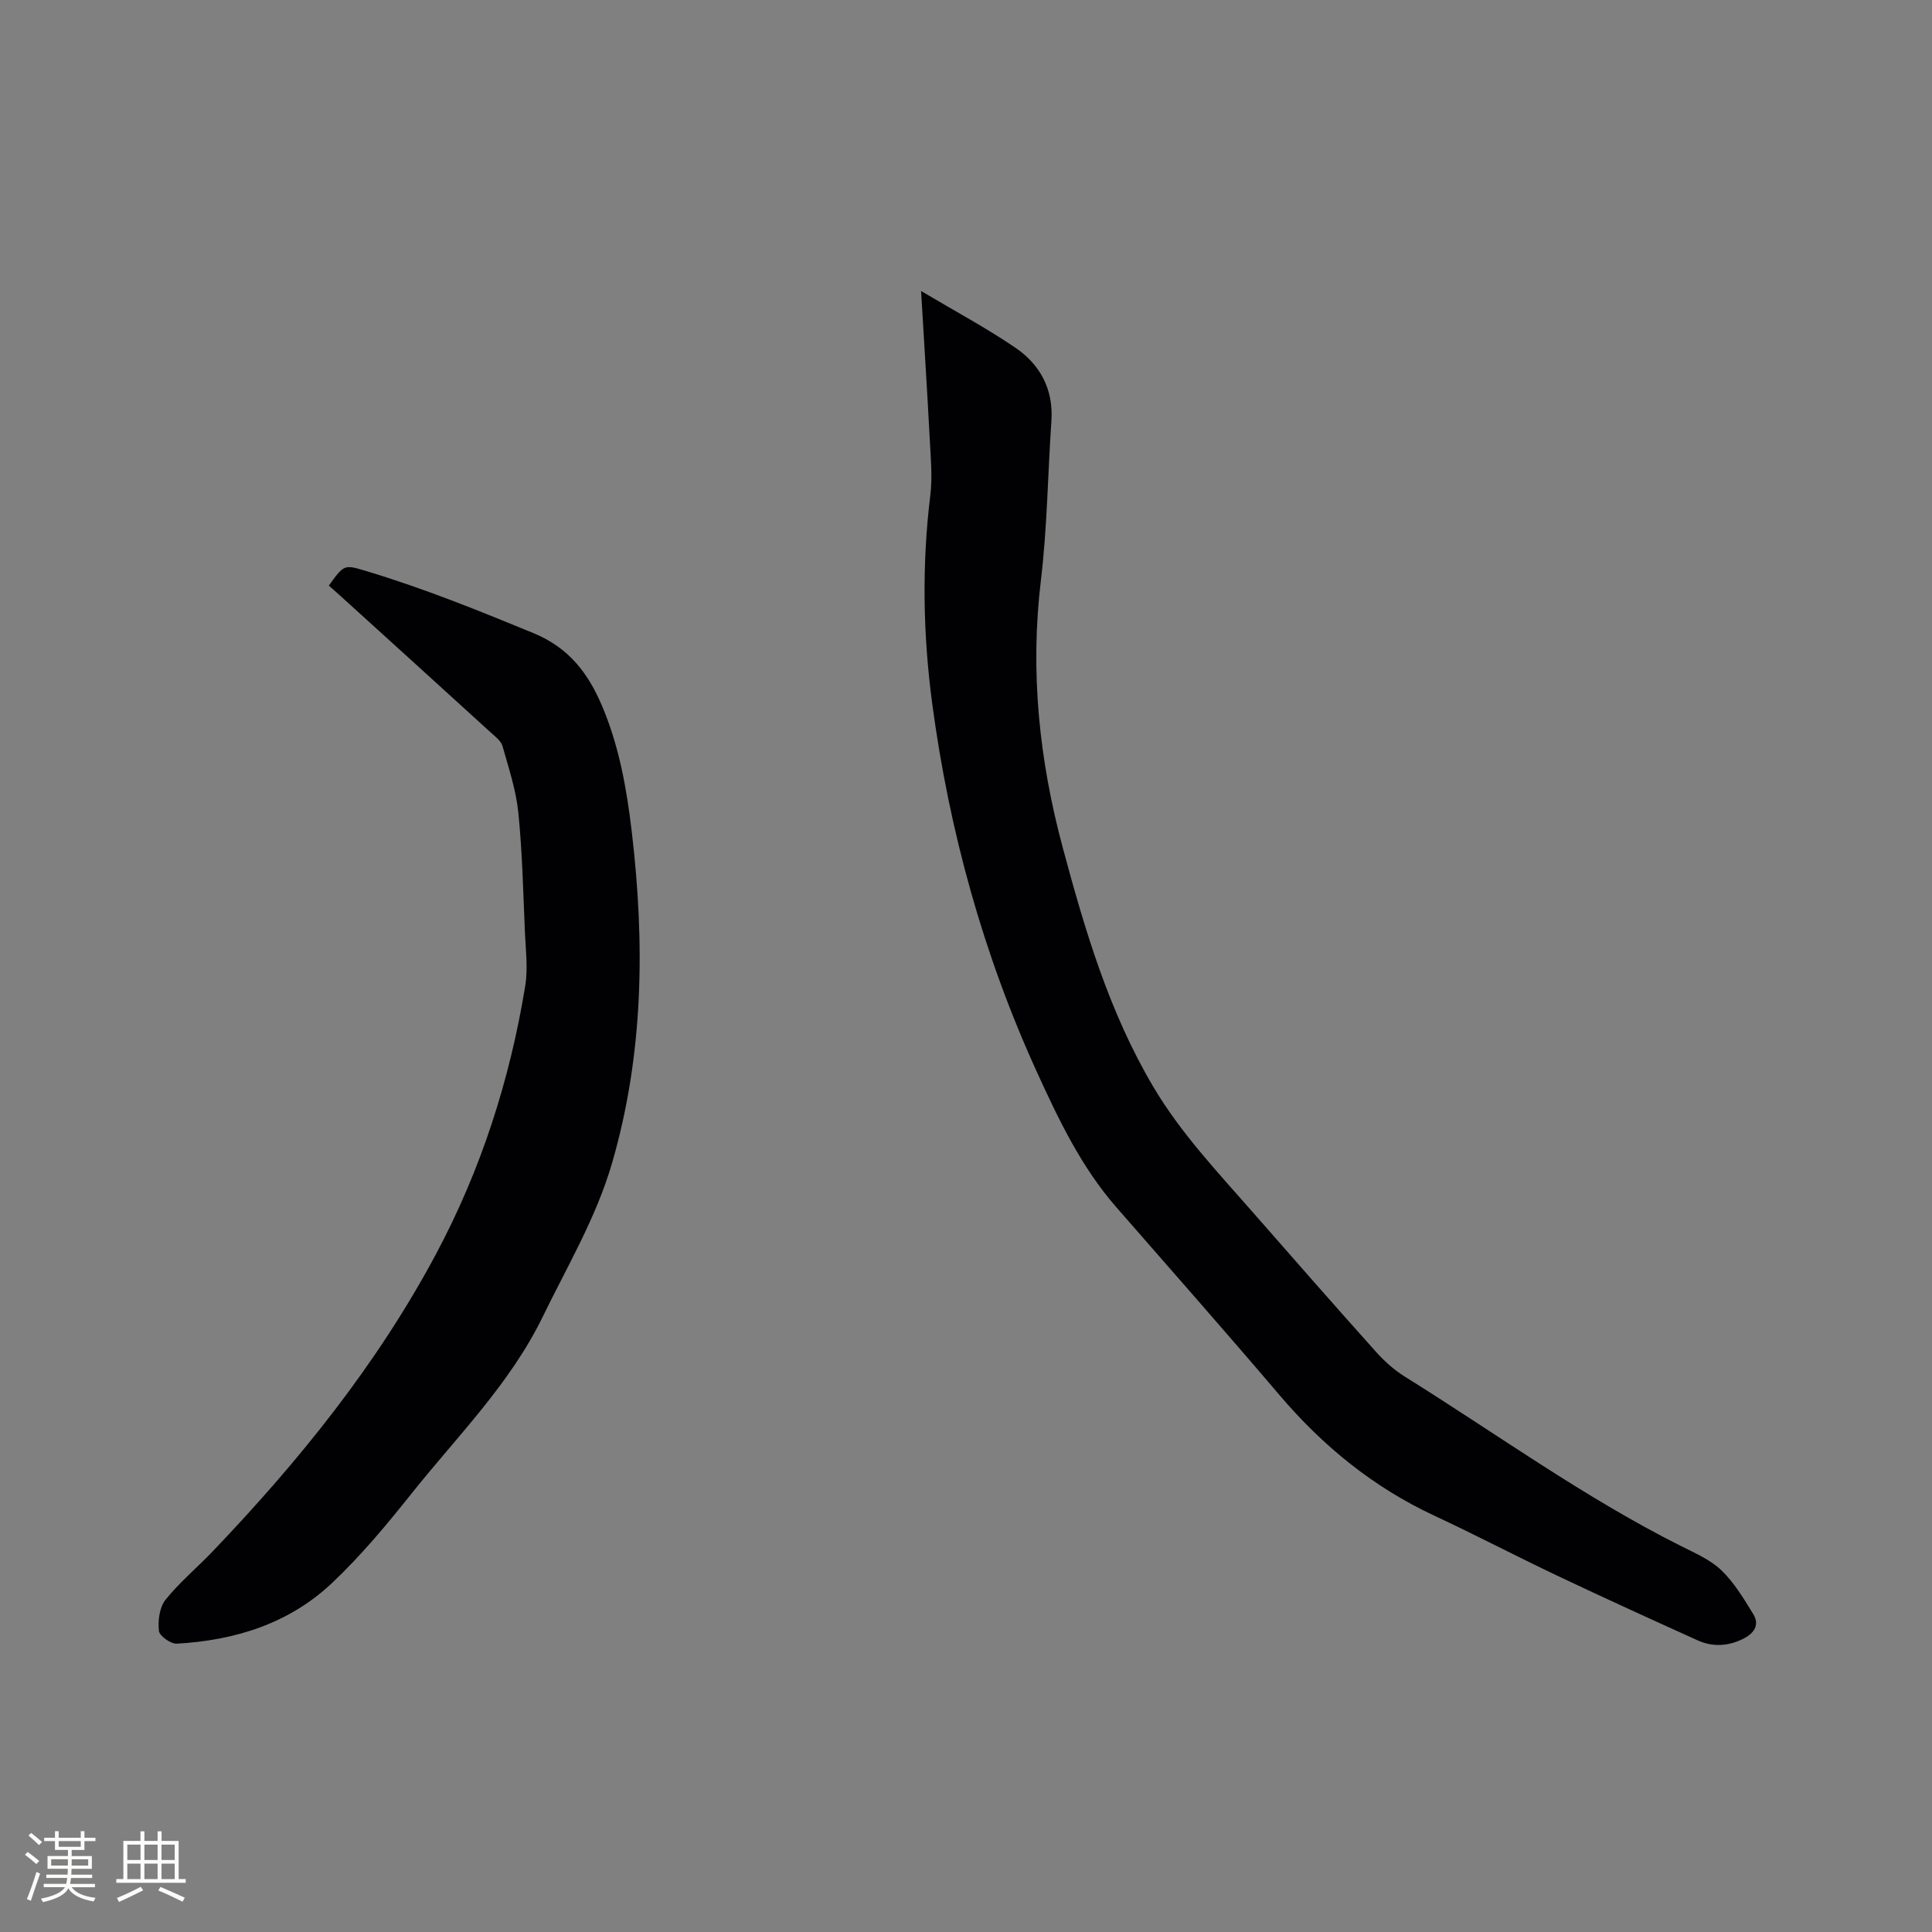 <svg enable-background="new 0 0 400 400" viewBox="0 0 400 400" xmlns="http://www.w3.org/2000/svg"><rect x="0" y="0" width="400" height="400" fill="#808080" stroke="none"/><path d="m190.7 60.25c7.03 4.18 13.47 7.62 19.48 11.71 5.17 3.51 7.95 8.63 7.5 15.2-.75 10.99-.86 22.05-2.17 32.97-2.27 18.83-.38 37.12 4.52 55.36 4.6 17.13 9.59 34.01 18.69 49.42 5.71 9.68 13.38 17.75 20.7 26.12 8.45 9.66 16.91 19.3 25.47 28.86 1.74 1.94 3.76 3.75 5.97 5.13 18.96 11.82 37.09 24.99 57.13 35.05 2.92 1.47 6.1 2.84 8.4 5.04 2.66 2.55 4.64 5.88 6.6 9.07 1.37 2.24.19 3.96-2.03 5.09-3.13 1.58-6.35 1.76-9.5.34-9.73-4.4-19.45-8.83-29.11-13.41-8.51-4.04-16.86-8.42-25.4-12.4-12.61-5.88-23.06-14.4-32.04-24.96-11.13-13.08-22.5-25.96-33.79-38.9-7.28-8.34-11.98-18.21-16.5-28.12-11.05-24.25-18.08-49.72-21.61-76.1-1.91-14.33-2.17-28.73-.4-43.15.47-3.85.08-7.83-.12-11.74-.52-9.95-1.16-19.87-1.79-30.58z" fill="#010103"/><path d="m68.08 121.25c3.2-4.46 3.18-4.39 7.84-2.99 11.77 3.54 23.13 8.13 34.5 12.81 7.43 3.06 11.39 8.37 14.26 15.16 3.5 8.27 5.06 17.01 6.11 25.88 2.74 23.15 2.49 46.09-4.07 68.69-3.28 11.29-9.24 21.3-14.33 31.77-6.8 13.98-17.71 24.76-27.18 36.65-5.14 6.45-10.47 12.86-16.45 18.51-8.89 8.4-20.11 11.91-32.17 12.57-1.25.07-3.58-1.61-3.69-2.65-.22-2.11.11-4.85 1.36-6.42 2.89-3.62 6.53-6.64 9.75-10.01 17.86-18.69 34.03-38.67 46.26-61.58 9.31-17.43 15.29-36.03 18.47-55.5.59-3.6.1-7.4-.06-11.09-.36-8.26-.53-16.55-1.36-24.76-.47-4.67-1.99-9.25-3.28-13.81-.31-1.09-1.51-1.99-2.44-2.83-10.34-9.43-20.71-18.83-31.08-28.24-.77-.71-1.57-1.39-2.44-2.16z" fill="#010103"/><g fill="#fcfbfa"><path d="m5.17 384 .55-.58c.85.61 1.65 1.24 2.4 1.87l-.59.64c-.83-.73-1.62-1.38-2.36-1.93m1.22 9.53-.82-.34c.71-1.76 1.37-3.64 1.98-5.63.24.13.5.25.76.36-.6 1.67-1.24 3.54-1.92 5.61m-.5-13.5.57-.54c.56.44 1.31 1.06 2.26 1.87l-.64.64c-.68-.66-1.41-1.32-2.19-1.97m3.25.46h2.24v-1.36h.77v1.36h4.57v-1.36h.76v1.36h2.28v.69h-2.28v1.84h-2.64v1.26h4.18v2.64h-4.21c0 .45-.02.86-.05 1.21h4.32v.69h-4.38c-.04.34-.1.75-.19 1.22h5.15v.69h-4.82c.87 1.19 2.51 1.92 4.93 2.19-.17.31-.3.57-.37.76-2.77-.49-4.52-1.41-5.26-2.76-.56 1.26-2.3 2.23-5.24 2.9-.12-.24-.26-.48-.43-.72 2.73-.55 4.38-1.34 4.96-2.38h-4.38v-.69h4.65c.1-.38.17-.79.21-1.22h-4.32v-.69h4.4c.03-.34.05-.75.05-1.21h-4.2v-2.64h4.23v-1.26h-2.69v-1.84h-2.24zm1.46 4.46v1.29h3.45c.01-.4.02-.57.01-.53v-.32-.45h-3.46zm1.55-2.59h4.57v-1.19h-4.57zm6.11 2.59h-3.42v.77c-.01.19-.01.37-.02.53h3.44z"/><path d="m32.63 379.16h.82v1.98h3.54v7.89h1.46v.78h-14.37v-.78h1.46v-7.89h3.54v-1.98h.82v1.98h2.73zm-3.49 11.48.5.73c-1.61.82-3.28 1.63-5 2.41-.13-.27-.28-.55-.44-.82 1.75-.72 3.4-1.49 4.94-2.32m-2.78-5.55h2.73v-3.18h-2.73zm0 3.95h2.73v-3.2h-2.73zm3.54-3.95h2.73v-3.18h-2.73zm0 3.95h2.73v-3.2h-2.73zm7.89 4.68c-1.84-.92-3.51-1.7-5.02-2.32l.45-.73c1.89.8 3.57 1.55 5.04 2.23zm-1.62-11.81h-2.73v3.18h2.73zm-2.73 7.13h2.73v-3.2h-2.73z"/></g></svg>